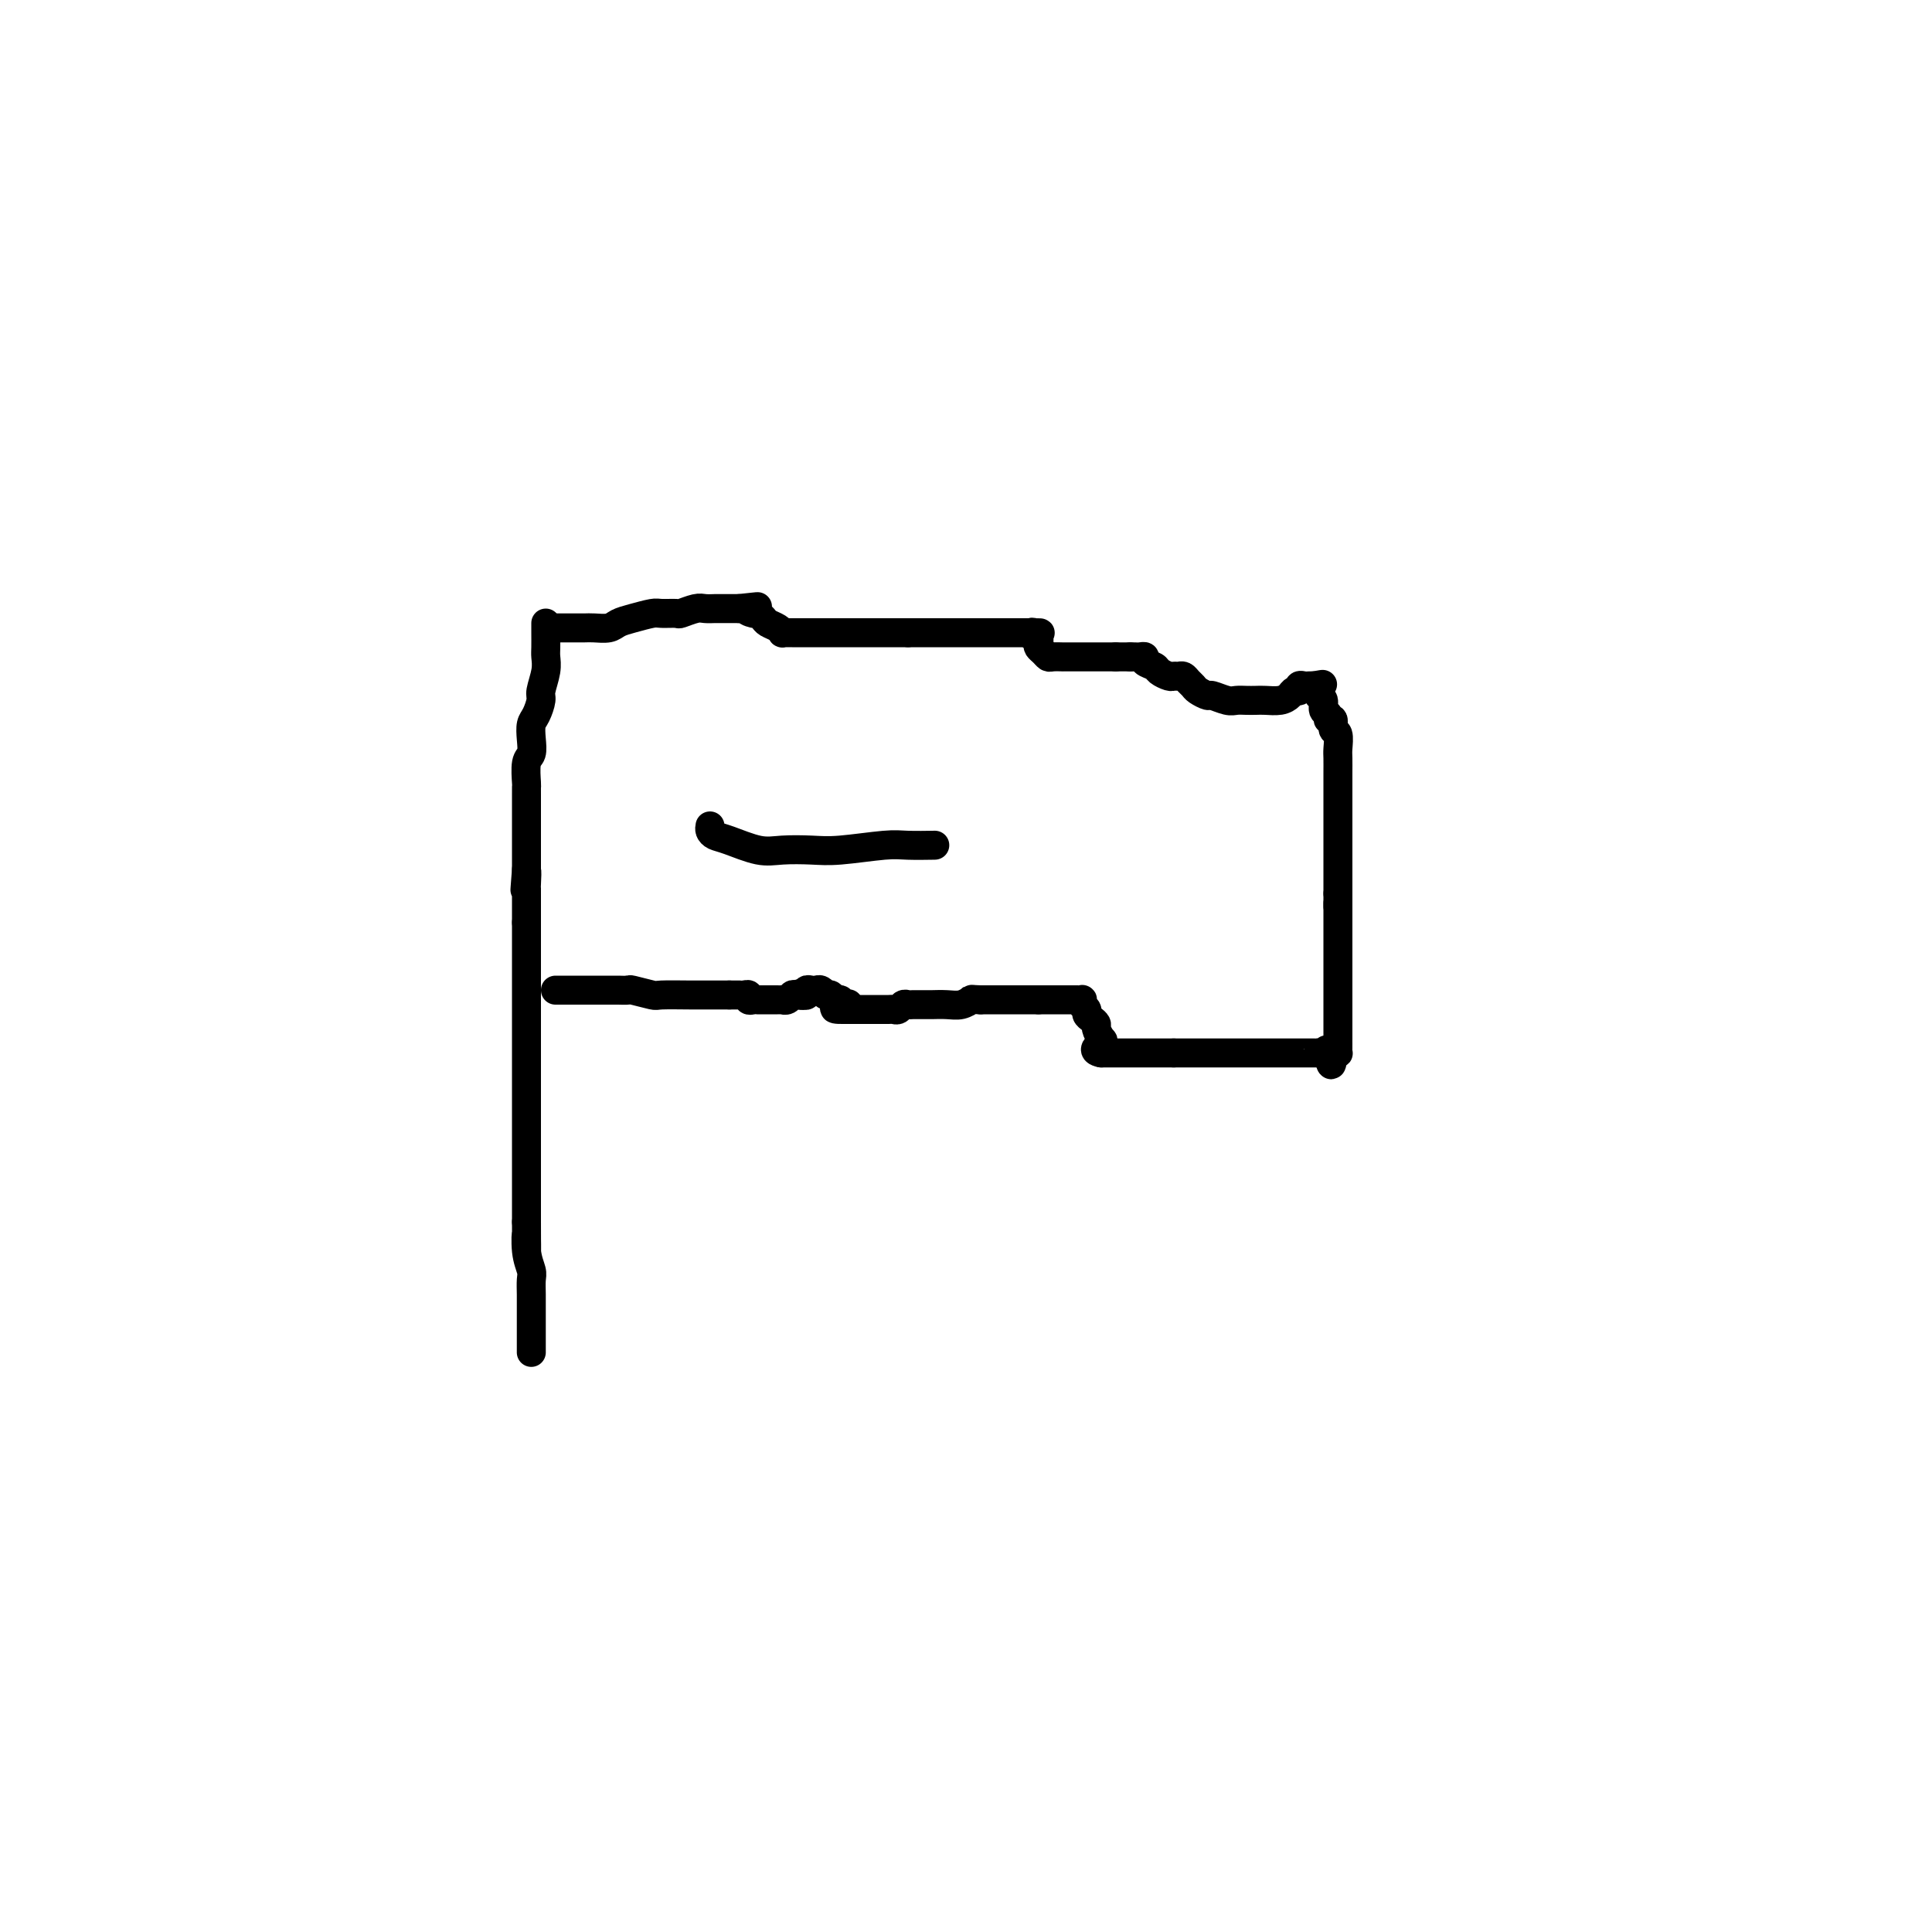 <svg viewBox='0 0 400 400' version='1.1' xmlns='http://www.w3.org/2000/svg' xmlns:xlink='http://www.w3.org/1999/xlink'><g fill='none' stroke='#000000' stroke-width='6' stroke-linecap='round' stroke-linejoin='round'><path d='M113,129c0.001,0.389 0.001,0.777 0,1c-0.001,0.223 -0.004,0.280 0,1c0.004,0.720 0.016,2.103 0,3c-0.016,0.897 -0.060,1.308 0,2c0.060,0.692 0.223,1.665 0,3c-0.223,1.335 -0.830,3.032 -1,4c-0.170,0.968 0.099,1.208 0,2c-0.099,0.792 -0.566,2.135 -1,3c-0.434,0.865 -0.834,1.251 -1,2c-0.166,0.749 -0.097,1.859 0,3c0.097,1.141 0.222,2.311 0,3c-0.222,0.689 -0.792,0.895 -1,2c-0.208,1.105 -0.056,3.108 0,4c0.056,0.892 0.015,0.673 0,1c-0.015,0.327 -0.004,1.201 0,2c0.004,0.799 0.001,1.523 0,2c-0.001,0.477 -0.000,0.708 0,1c0.000,0.292 0.000,0.645 0,1c-0.000,0.355 -0.000,0.713 0,1c0.000,0.287 0.000,0.502 0,1c-0.000,0.498 -0.000,1.278 0,2c0.000,0.722 0.000,1.387 0,2c-0.000,0.613 -0.000,1.175 0,2c0.000,0.825 0.000,1.912 0,3'/><path d='M109,180c-0.619,8.003 -0.166,2.512 0,1c0.166,-1.512 0.044,0.957 0,2c-0.044,1.043 -0.012,0.662 0,1c0.012,0.338 0.003,1.396 0,2c-0.003,0.604 -0.001,0.753 0,1c0.001,0.247 0.000,0.591 0,1c-0.000,0.409 -0.000,0.883 0,1c0.000,0.117 0.000,-0.122 0,0c-0.000,0.122 -0.000,0.606 0,1c0.000,0.394 0.000,0.697 0,1'/><path d='M109,191c0.000,1.897 0.000,1.139 0,1c0.000,-0.139 -0.000,0.340 0,1c0.000,0.660 -0.000,1.501 0,2c0.000,0.499 0.000,0.658 0,1c-0.000,0.342 -0.000,0.869 0,1c0.000,0.131 0.000,-0.135 0,0c0.000,0.135 0.000,0.669 0,1c-0.000,0.331 -0.000,0.459 0,1c0.000,0.541 0.000,1.495 0,2c-0.000,0.505 0.000,0.560 0,1c-0.000,0.440 0.000,1.265 0,2c0.000,0.735 0.000,1.379 0,2c0.000,0.621 -0.000,1.217 0,2c0.000,0.783 0.000,1.751 0,3c0.000,1.249 0.000,2.778 0,4c0.000,1.222 0.000,2.136 0,3c0.000,0.864 0.000,1.678 0,3c0.000,1.322 0.000,3.154 0,4c0.000,0.846 0.000,0.707 0,1c0.000,0.293 0.000,1.018 0,2c0.000,0.982 0.000,2.222 0,3c0.000,0.778 0.000,1.095 0,2c0.000,0.905 0.000,2.398 0,4c0.000,1.602 0.000,3.312 0,4c0.000,0.688 0.000,0.355 0,1c0.000,0.645 0.000,2.270 0,3c0.000,0.730 0.000,0.566 0,1c0.000,0.434 0.000,1.467 0,2c0.000,0.533 0.000,0.567 0,1c0.000,0.433 -0.000,1.267 0,2c0.000,0.733 0.000,1.367 0,2'/><path d='M109,253c0.016,10.148 0.057,4.518 0,3c-0.057,-1.518 -0.211,1.078 0,3c0.211,1.922 0.789,3.171 1,4c0.211,0.829 0.057,1.237 0,2c-0.057,0.763 -0.015,1.882 0,3c0.015,1.118 0.004,2.236 0,3c-0.004,0.764 -0.001,1.175 0,2c0.001,0.825 0.000,2.064 0,3c-0.000,0.936 -0.000,1.571 0,2c0.000,0.429 0.000,0.654 0,1c-0.000,0.346 -0.000,0.813 0,1c0.000,0.187 0.000,0.093 0,0'/><path d='M114,130c0.342,0.000 0.683,0.000 1,0c0.317,-0.000 0.609,-0.000 1,0c0.391,0.000 0.882,0.000 1,0c0.118,-0.000 -0.135,-0.000 0,0c0.135,0.000 0.659,0.001 1,0c0.341,-0.001 0.500,-0.003 1,0c0.500,0.003 1.343,0.012 2,0c0.657,-0.012 1.128,-0.046 2,0c0.872,0.046 2.143,0.170 3,0c0.857,-0.170 1.298,-0.634 2,-1c0.702,-0.366 1.664,-0.633 3,-1c1.336,-0.367 3.047,-0.834 4,-1c0.953,-0.166 1.147,-0.030 2,0c0.853,0.030 2.365,-0.044 3,0c0.635,0.044 0.394,0.208 1,0c0.606,-0.208 2.059,-0.788 3,-1c0.941,-0.212 1.369,-0.057 2,0c0.631,0.057 1.465,0.015 2,0c0.535,-0.015 0.770,-0.004 1,0c0.230,0.004 0.453,0.001 1,0c0.547,-0.001 1.416,-0.000 2,0c0.584,0.000 0.881,0.000 1,0c0.119,-0.000 0.059,-0.000 0,0'/><path d='M153,126c6.443,-0.679 3.050,-0.375 2,0c-1.050,0.375 0.242,0.821 1,1c0.758,0.179 0.980,0.089 1,0c0.020,-0.089 -0.162,-0.178 0,0c0.162,0.178 0.670,0.622 1,1c0.330,0.378 0.484,0.690 1,1c0.516,0.310 1.395,0.619 2,1c0.605,0.381 0.936,0.834 1,1c0.064,0.166 -0.139,0.044 0,0c0.139,-0.044 0.619,-0.012 1,0c0.381,0.012 0.664,0.003 1,0c0.336,-0.003 0.724,-0.001 1,0c0.276,0.001 0.441,0.000 1,0c0.559,-0.000 1.512,-0.000 2,0c0.488,0.000 0.512,0.000 1,0c0.488,-0.000 1.441,-0.000 2,0c0.559,0.000 0.722,0.000 1,0c0.278,-0.000 0.669,-0.000 1,0c0.331,0.000 0.601,0.000 1,0c0.399,-0.000 0.926,-0.000 1,0c0.074,0.000 -0.304,0.000 0,0c0.304,-0.000 1.289,-0.000 2,0c0.711,0.000 1.149,0.000 2,0c0.851,-0.000 2.115,-0.000 3,0c0.885,0.000 1.392,0.000 2,0c0.608,-0.000 1.317,-0.000 2,0c0.683,0.000 1.342,0.000 2,0'/><path d='M188,131c4.426,0.000 2.489,0.000 2,0c-0.489,0.000 0.468,0.000 1,0c0.532,0.000 0.638,0.000 1,0c0.362,0.000 0.982,0.000 1,0c0.018,0.000 -0.564,0.000 0,0c0.564,0.000 2.274,0.000 3,0c0.726,0.000 0.470,0.000 1,0c0.530,0.000 1.848,0.000 3,0c1.152,0.000 2.140,0.000 3,0c0.860,0.000 1.592,0.000 2,0c0.408,-0.000 0.492,0.000 1,0c0.508,0.000 1.442,0.000 2,0c0.558,0.000 0.741,0.000 1,0c0.259,0.000 0.594,-0.000 1,0c0.406,0.000 0.882,-0.000 1,0c0.118,0.000 -0.122,-0.000 0,0c0.122,0.000 0.606,0.000 1,0c0.394,0.000 0.697,0.000 1,0'/><path d='M213,131c4.090,0.017 1.814,0.060 1,0c-0.814,-0.060 -0.166,-0.223 0,0c0.166,0.223 -0.149,0.833 0,1c0.149,0.167 0.761,-0.109 1,0c0.239,0.109 0.104,0.604 0,1c-0.104,0.396 -0.178,0.695 0,1c0.178,0.305 0.607,0.618 1,1c0.393,0.382 0.750,0.834 1,1c0.250,0.166 0.394,0.044 1,0c0.606,-0.044 1.673,-0.012 2,0c0.327,0.012 -0.085,0.003 0,0c0.085,-0.003 0.667,-0.001 1,0c0.333,0.001 0.418,0.000 1,0c0.582,-0.000 1.661,-0.000 2,0c0.339,0.000 -0.063,0.000 0,0c0.063,-0.000 0.590,-0.000 1,0c0.410,0.000 0.701,0.000 1,0c0.299,-0.000 0.605,-0.000 1,0c0.395,0.000 0.879,0.000 1,0c0.121,-0.000 -0.122,-0.000 0,0c0.122,0.000 0.610,0.000 1,0c0.390,-0.000 0.683,-0.000 1,0c0.317,0.000 0.659,0.000 1,0'/><path d='M231,136c2.329,0.000 1.150,0.000 1,0c-0.150,0.000 0.729,-0.000 1,0c0.271,0.000 -0.065,0.000 0,0c0.065,-0.000 0.533,0.000 1,0'/><path d='M234,136c0.648,-0.003 0.769,-0.012 1,0c0.231,0.012 0.572,0.044 1,0c0.428,-0.044 0.945,-0.166 1,0c0.055,0.166 -0.350,0.619 0,1c0.350,0.381 1.456,0.691 2,1c0.544,0.309 0.527,0.618 1,1c0.473,0.382 1.436,0.837 2,1c0.564,0.163 0.729,0.033 1,0c0.271,-0.033 0.649,0.032 1,0c0.351,-0.032 0.676,-0.162 1,0c0.324,0.162 0.648,0.617 1,1c0.352,0.383 0.731,0.695 1,1c0.269,0.305 0.428,0.604 1,1c0.572,0.396 1.557,0.891 2,1c0.443,0.109 0.346,-0.167 1,0c0.654,0.167 2.061,0.777 3,1c0.939,0.223 1.410,0.061 2,0c0.590,-0.061 1.300,-0.019 2,0c0.700,0.019 1.392,0.015 2,0c0.608,-0.015 1.134,-0.042 2,0c0.866,0.042 2.074,0.151 3,0c0.926,-0.151 1.572,-0.562 2,-1c0.428,-0.438 0.640,-0.902 1,-1c0.360,-0.098 0.870,0.170 1,0c0.130,-0.170 -0.120,-0.777 0,-1c0.120,-0.223 0.609,-0.060 1,0c0.391,0.060 0.683,0.017 1,0c0.317,-0.017 0.658,-0.009 1,0'/><path d='M272,142c3.006,-0.511 1.522,-0.288 1,0c-0.522,0.288 -0.083,0.640 0,1c0.083,0.360 -0.189,0.728 0,1c0.189,0.272 0.839,0.449 1,1c0.161,0.551 -0.168,1.475 0,2c0.168,0.525 0.833,0.649 1,1c0.167,0.351 -0.166,0.927 0,1c0.166,0.073 0.829,-0.358 1,0c0.171,0.358 -0.150,1.503 0,2c0.150,0.497 0.772,0.345 1,1c0.228,0.655 0.061,2.117 0,3c-0.061,0.883 -0.016,1.188 0,2c0.016,0.812 0.004,2.132 0,3c-0.004,0.868 -0.001,1.283 0,2c0.001,0.717 0.000,1.737 0,3c-0.000,1.263 -0.000,2.769 0,4c0.000,1.231 0.000,2.189 0,3c-0.000,0.811 -0.000,1.477 0,2c0.000,0.523 0.000,0.904 0,1c-0.000,0.096 -0.000,-0.091 0,0c0.000,0.091 0.000,0.462 0,1c-0.000,0.538 -0.000,1.243 0,2c0.000,0.757 0.000,1.565 0,2c-0.000,0.435 -0.000,0.498 0,1c0.000,0.502 0.000,1.443 0,2c-0.000,0.557 -0.000,0.731 0,1c0.000,0.269 0.000,0.635 0,1'/><path d='M277,185c0.000,4.844 0.000,1.956 0,1c0.000,-0.956 0.000,0.022 0,1'/><path d='M277,187c0.000,1.121 0.000,2.924 0,4c-0.000,1.076 -0.000,1.425 0,2c0.000,0.575 0.000,1.377 0,2c-0.000,0.623 -0.000,1.069 0,2c0.000,0.931 0.000,2.349 0,3c-0.000,0.651 -0.000,0.535 0,1c0.000,0.465 0.000,1.513 0,2c-0.000,0.487 -0.000,0.415 0,1c0.000,0.585 0.000,1.826 0,3c-0.000,1.174 -0.000,2.279 0,3c0.000,0.721 0.000,1.058 0,2c-0.000,0.942 -0.000,2.491 0,3c0.000,0.509 0.001,-0.021 0,0c-0.001,0.021 -0.003,0.594 0,1c0.003,0.406 0.011,0.645 0,1c-0.011,0.355 -0.041,0.826 0,1c0.041,0.174 0.155,0.050 0,0c-0.155,-0.050 -0.577,-0.025 -1,0'/><path d='M276,218c-0.337,4.796 -0.680,1.285 -1,0c-0.320,-1.285 -0.618,-0.344 -1,0c-0.382,0.344 -0.847,0.092 -1,0c-0.153,-0.092 0.006,-0.025 0,0c-0.006,0.025 -0.177,0.007 -1,0c-0.823,-0.007 -2.298,-0.002 -3,0c-0.702,0.002 -0.629,0.000 -1,0c-0.371,-0.000 -1.184,-0.000 -2,0c-0.816,0.000 -1.636,0.000 -2,0c-0.364,-0.000 -0.272,-0.000 -1,0c-0.728,0.000 -2.275,0.000 -3,0c-0.725,-0.000 -0.628,-0.000 -1,0c-0.372,0.000 -1.213,0.000 -2,0c-0.787,-0.000 -1.520,-0.000 -2,0c-0.480,0.000 -0.706,0.000 -1,0c-0.294,-0.000 -0.657,-0.000 -1,0c-0.343,0.000 -0.668,0.000 -1,0c-0.332,-0.000 -0.671,-0.000 -1,0c-0.329,0.000 -0.647,0.000 -1,0c-0.353,-0.000 -0.742,-0.000 -1,0c-0.258,0.000 -0.384,0.000 -1,0c-0.616,-0.000 -1.722,-0.000 -2,0c-0.278,0.000 0.271,0.000 0,0c-0.271,-0.000 -1.363,-0.000 -2,0c-0.637,0.000 -0.818,0.000 -1,0'/><path d='M243,218c-5.342,0.000 -2.195,0.000 -1,0c1.195,0.000 0.440,-0.000 0,0c-0.440,0.000 -0.566,-0.000 -1,0c-0.434,0.000 -1.177,0.000 -2,0c-0.823,-0.000 -1.726,-0.000 -2,0c-0.274,0.000 0.081,0.000 0,0c-0.081,0.000 -0.599,0.000 -1,0c-0.401,-0.000 -0.685,-0.000 -1,0c-0.315,0.000 -0.662,0.000 -1,0c-0.338,-0.000 -0.668,0.000 -1,0c-0.332,-0.000 -0.666,0.000 -1,0c-0.334,0.000 -0.667,0.000 -1,0c-0.333,0.000 -0.667,-0.000 -1,0c-0.333,0.000 -0.667,0.000 -1,0c-0.333,0.000 -0.667,0.000 -1,0'/><path d='M228,218c-2.338,-0.421 -0.682,-1.475 0,-2c0.682,-0.525 0.389,-0.522 0,-1c-0.389,-0.478 -0.874,-1.438 -1,-2c-0.126,-0.562 0.106,-0.728 0,-1c-0.106,-0.272 -0.550,-0.651 -1,-1c-0.450,-0.349 -0.904,-0.668 -1,-1c-0.096,-0.332 0.168,-0.677 0,-1c-0.168,-0.323 -0.766,-0.622 -1,-1c-0.234,-0.378 -0.104,-0.833 0,-1c0.104,-0.167 0.182,-0.045 0,0c-0.182,0.045 -0.622,0.012 -1,0c-0.378,-0.012 -0.693,-0.003 -1,0c-0.307,0.003 -0.606,0.001 -1,0c-0.394,-0.001 -0.883,-0.000 -1,0c-0.117,0.000 0.137,0.000 0,0c-0.137,-0.000 -0.664,-0.000 -1,0c-0.336,0.000 -0.482,0.000 -1,0c-0.518,-0.000 -1.409,-0.000 -2,0c-0.591,0.000 -0.883,0.000 -1,0c-0.117,-0.000 -0.058,-0.000 0,0'/><path d='M215,207c-1.570,0.000 -0.994,0.000 -1,0c-0.006,0.000 -0.592,0.000 -1,0c-0.408,-0.000 -0.638,0.000 -1,0c-0.362,-0.000 -0.856,0.000 -1,0c-0.144,-0.000 0.063,0.000 0,0c-0.063,0.000 -0.394,0.000 -1,0c-0.606,0.000 -1.486,0.000 -2,0c-0.514,0.000 -0.663,0.000 -1,0c-0.337,-0.000 -0.864,0.000 -1,0c-0.136,0.000 0.118,0.000 0,0c-0.118,-0.000 -0.609,0.000 -1,0c-0.391,0.000 -0.683,0.000 -1,0c-0.317,-0.000 -0.658,0.000 -1,0'/><path d='M203,207c-2.225,-0.061 -1.786,-0.212 -2,0c-0.214,0.212 -1.079,0.789 -2,1c-0.921,0.211 -1.896,0.057 -3,0c-1.104,-0.057 -2.337,-0.015 -3,0c-0.663,0.015 -0.755,0.004 -1,0c-0.245,-0.004 -0.643,-0.002 -1,0c-0.357,0.002 -0.673,0.004 -1,0c-0.327,-0.004 -0.665,-0.015 -1,0c-0.335,0.015 -0.666,0.057 -1,0c-0.334,-0.057 -0.671,-0.211 -1,0c-0.329,0.211 -0.652,0.789 -1,1c-0.348,0.211 -0.723,0.057 -1,0c-0.277,-0.057 -0.455,-0.015 -1,0c-0.545,0.015 -1.455,0.004 -2,0c-0.545,-0.004 -0.723,-0.001 -1,0c-0.277,0.001 -0.651,0.000 -1,0c-0.349,-0.000 -0.671,-0.000 -1,0c-0.329,0.000 -0.666,0.000 -1,0c-0.334,-0.000 -0.667,-0.000 -1,0c-0.333,0.000 -0.667,0.000 -1,0c-0.333,-0.000 -0.667,-0.000 -1,0'/><path d='M175,209c-4.349,0.088 -1.221,-0.693 0,-1c1.221,-0.307 0.535,-0.138 0,0c-0.535,0.138 -0.917,0.247 -1,0c-0.083,-0.247 0.135,-0.851 0,-1c-0.135,-0.149 -0.624,0.157 -1,0c-0.376,-0.157 -0.640,-0.778 -1,-1c-0.360,-0.222 -0.818,-0.045 -1,0c-0.182,0.045 -0.090,-0.040 0,0c0.090,0.040 0.178,0.206 0,0c-0.178,-0.206 -0.621,-0.783 -1,-1c-0.379,-0.217 -0.694,-0.072 -1,0c-0.306,0.072 -0.604,0.072 -1,0c-0.396,-0.072 -0.890,-0.215 -1,0c-0.110,0.215 0.163,0.789 0,1c-0.163,0.211 -0.761,0.060 -1,0c-0.239,-0.060 -0.120,-0.030 0,0'/><path d='M166,206c-1.345,-0.468 -0.207,-0.140 0,0c0.207,0.140 -0.518,0.090 -1,0c-0.482,-0.090 -0.720,-0.220 -1,0c-0.280,0.220 -0.600,0.791 -1,1c-0.400,0.209 -0.879,0.056 -1,0c-0.121,-0.056 0.118,-0.015 0,0c-0.118,0.015 -0.591,0.004 -1,0c-0.409,-0.004 -0.753,-0.001 -1,0c-0.247,0.001 -0.396,0.001 -1,0c-0.604,-0.001 -1.664,-0.004 -2,0c-0.336,0.004 0.051,0.015 0,0c-0.051,-0.015 -0.540,-0.057 -1,0c-0.460,0.057 -0.892,0.211 -1,0c-0.108,-0.211 0.109,-0.789 0,-1c-0.109,-0.211 -0.545,-0.057 -1,0c-0.455,0.057 -0.930,0.015 -1,0c-0.070,-0.015 0.266,-0.004 0,0c-0.266,0.004 -1.133,0.002 -2,0'/><path d='M151,206c-3.077,-0.001 -3.270,-0.004 -4,0c-0.730,0.004 -1.998,0.015 -4,0c-2.002,-0.015 -4.739,-0.057 -6,0c-1.261,0.057 -1.045,0.211 -2,0c-0.955,-0.211 -3.082,-0.789 -4,-1c-0.918,-0.211 -0.627,-0.057 -1,0c-0.373,0.057 -1.409,0.015 -2,0c-0.591,-0.015 -0.735,-0.004 -1,0c-0.265,0.004 -0.649,0.001 -1,0c-0.351,-0.001 -0.667,-0.000 -1,0c-0.333,0.000 -0.684,0.000 -1,0c-0.316,-0.000 -0.599,-0.000 -1,0c-0.401,0.000 -0.920,0.000 -1,0c-0.080,-0.000 0.281,-0.000 0,0c-0.281,0.000 -1.202,0.000 -2,0c-0.798,-0.000 -1.471,-0.000 -2,0c-0.529,0.000 -0.912,0.000 -1,0c-0.088,-0.000 0.121,-0.000 0,0c-0.121,0.000 -0.571,0.000 -1,0c-0.429,-0.000 -0.837,-0.000 -1,0c-0.163,0.000 -0.082,0.000 0,0'/><path d='M193,175c0.478,-0.008 0.955,-0.016 0,0c-0.955,0.016 -3.343,0.056 -5,0c-1.657,-0.056 -2.583,-0.209 -5,0c-2.417,0.209 -6.324,0.781 -9,1c-2.676,0.219 -4.121,0.084 -6,0c-1.879,-0.084 -4.192,-0.116 -6,0c-1.808,0.116 -3.112,0.382 -5,0c-1.888,-0.382 -4.362,-1.412 -6,-2c-1.638,-0.588 -2.441,-0.735 -3,-1c-0.559,-0.265 -0.874,-0.647 -1,-1c-0.126,-0.353 -0.063,-0.676 0,-1'/></g>
</svg>